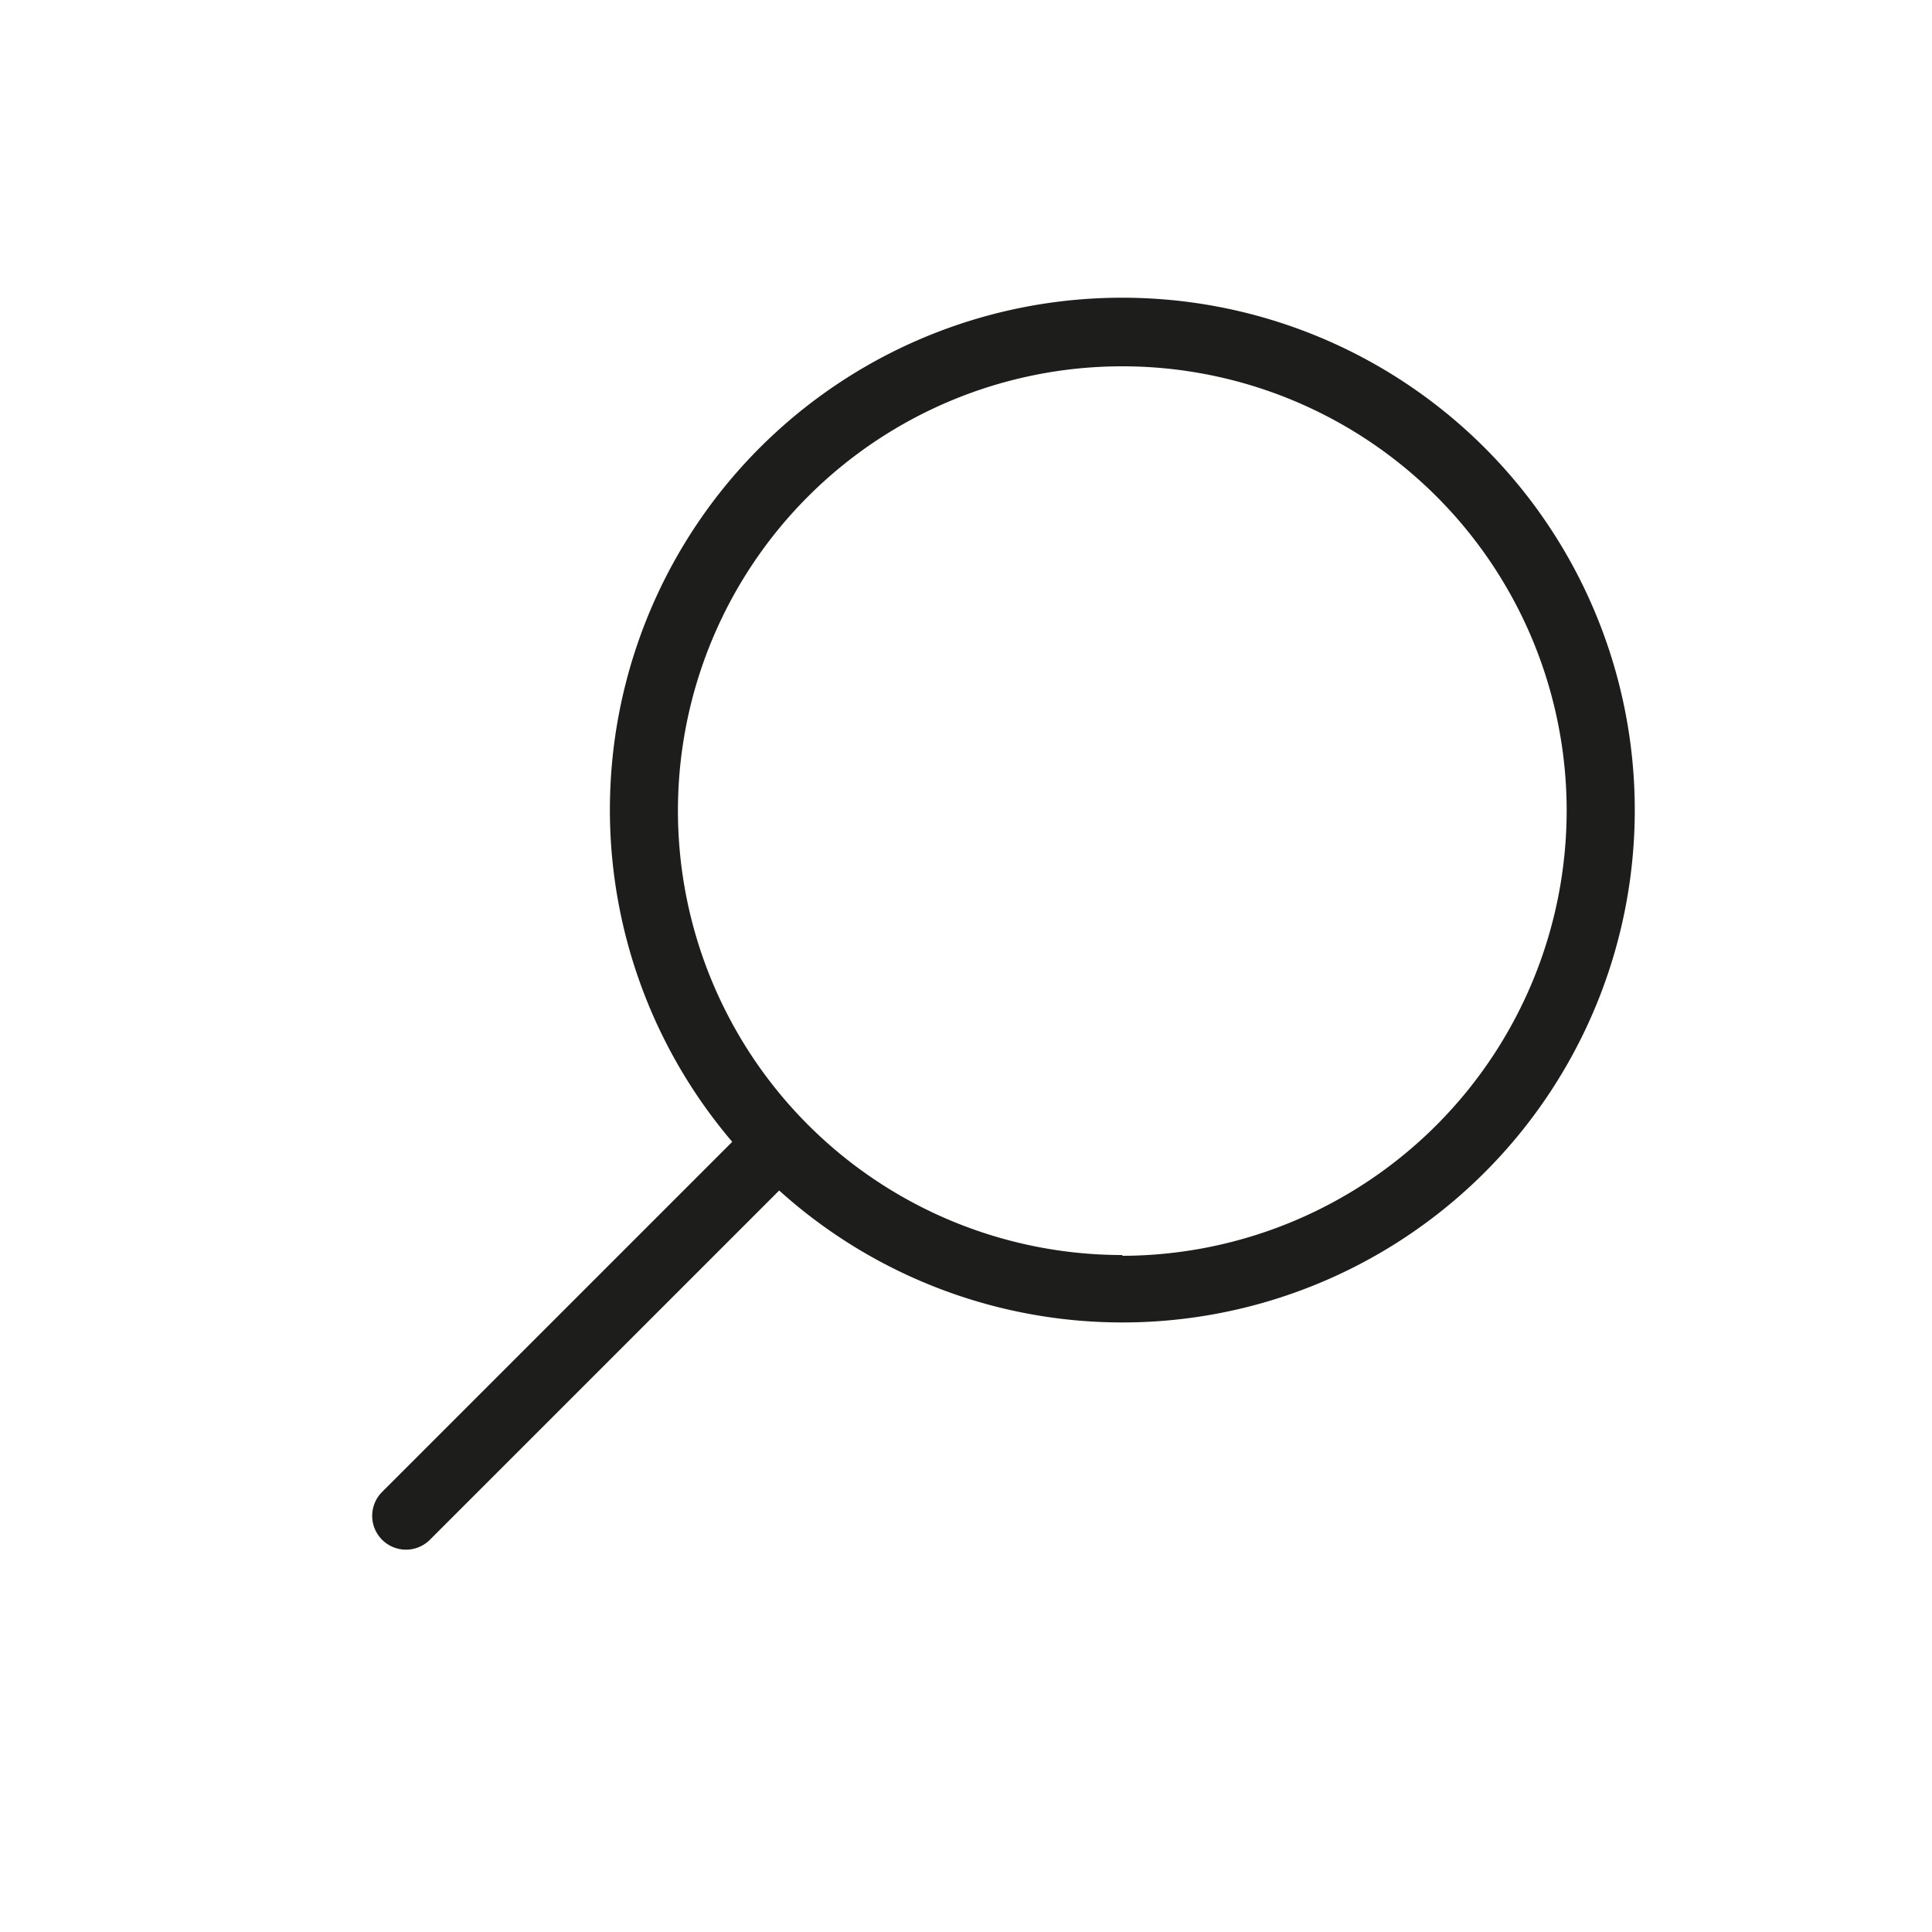 <svg id="Calque_1" data-name="Calque 1" xmlns="http://www.w3.org/2000/svg" viewBox="0 0 100 100"><defs><style>.cls-1{fill:#1d1d1b;}</style></defs><path class="cls-1" d="M58.09,15.41A26.5,26.5,0,0,0,37.9,59.1L19.78,77.22a1.75,1.75,0,0,0,2.47,2.48L40.33,61.62A26.52,26.52,0,1,0,58.09,15.41Zm0,49.55a23,23,0,1,1,23-23A23.05,23.05,0,0,1,58.09,65Z"/></svg>